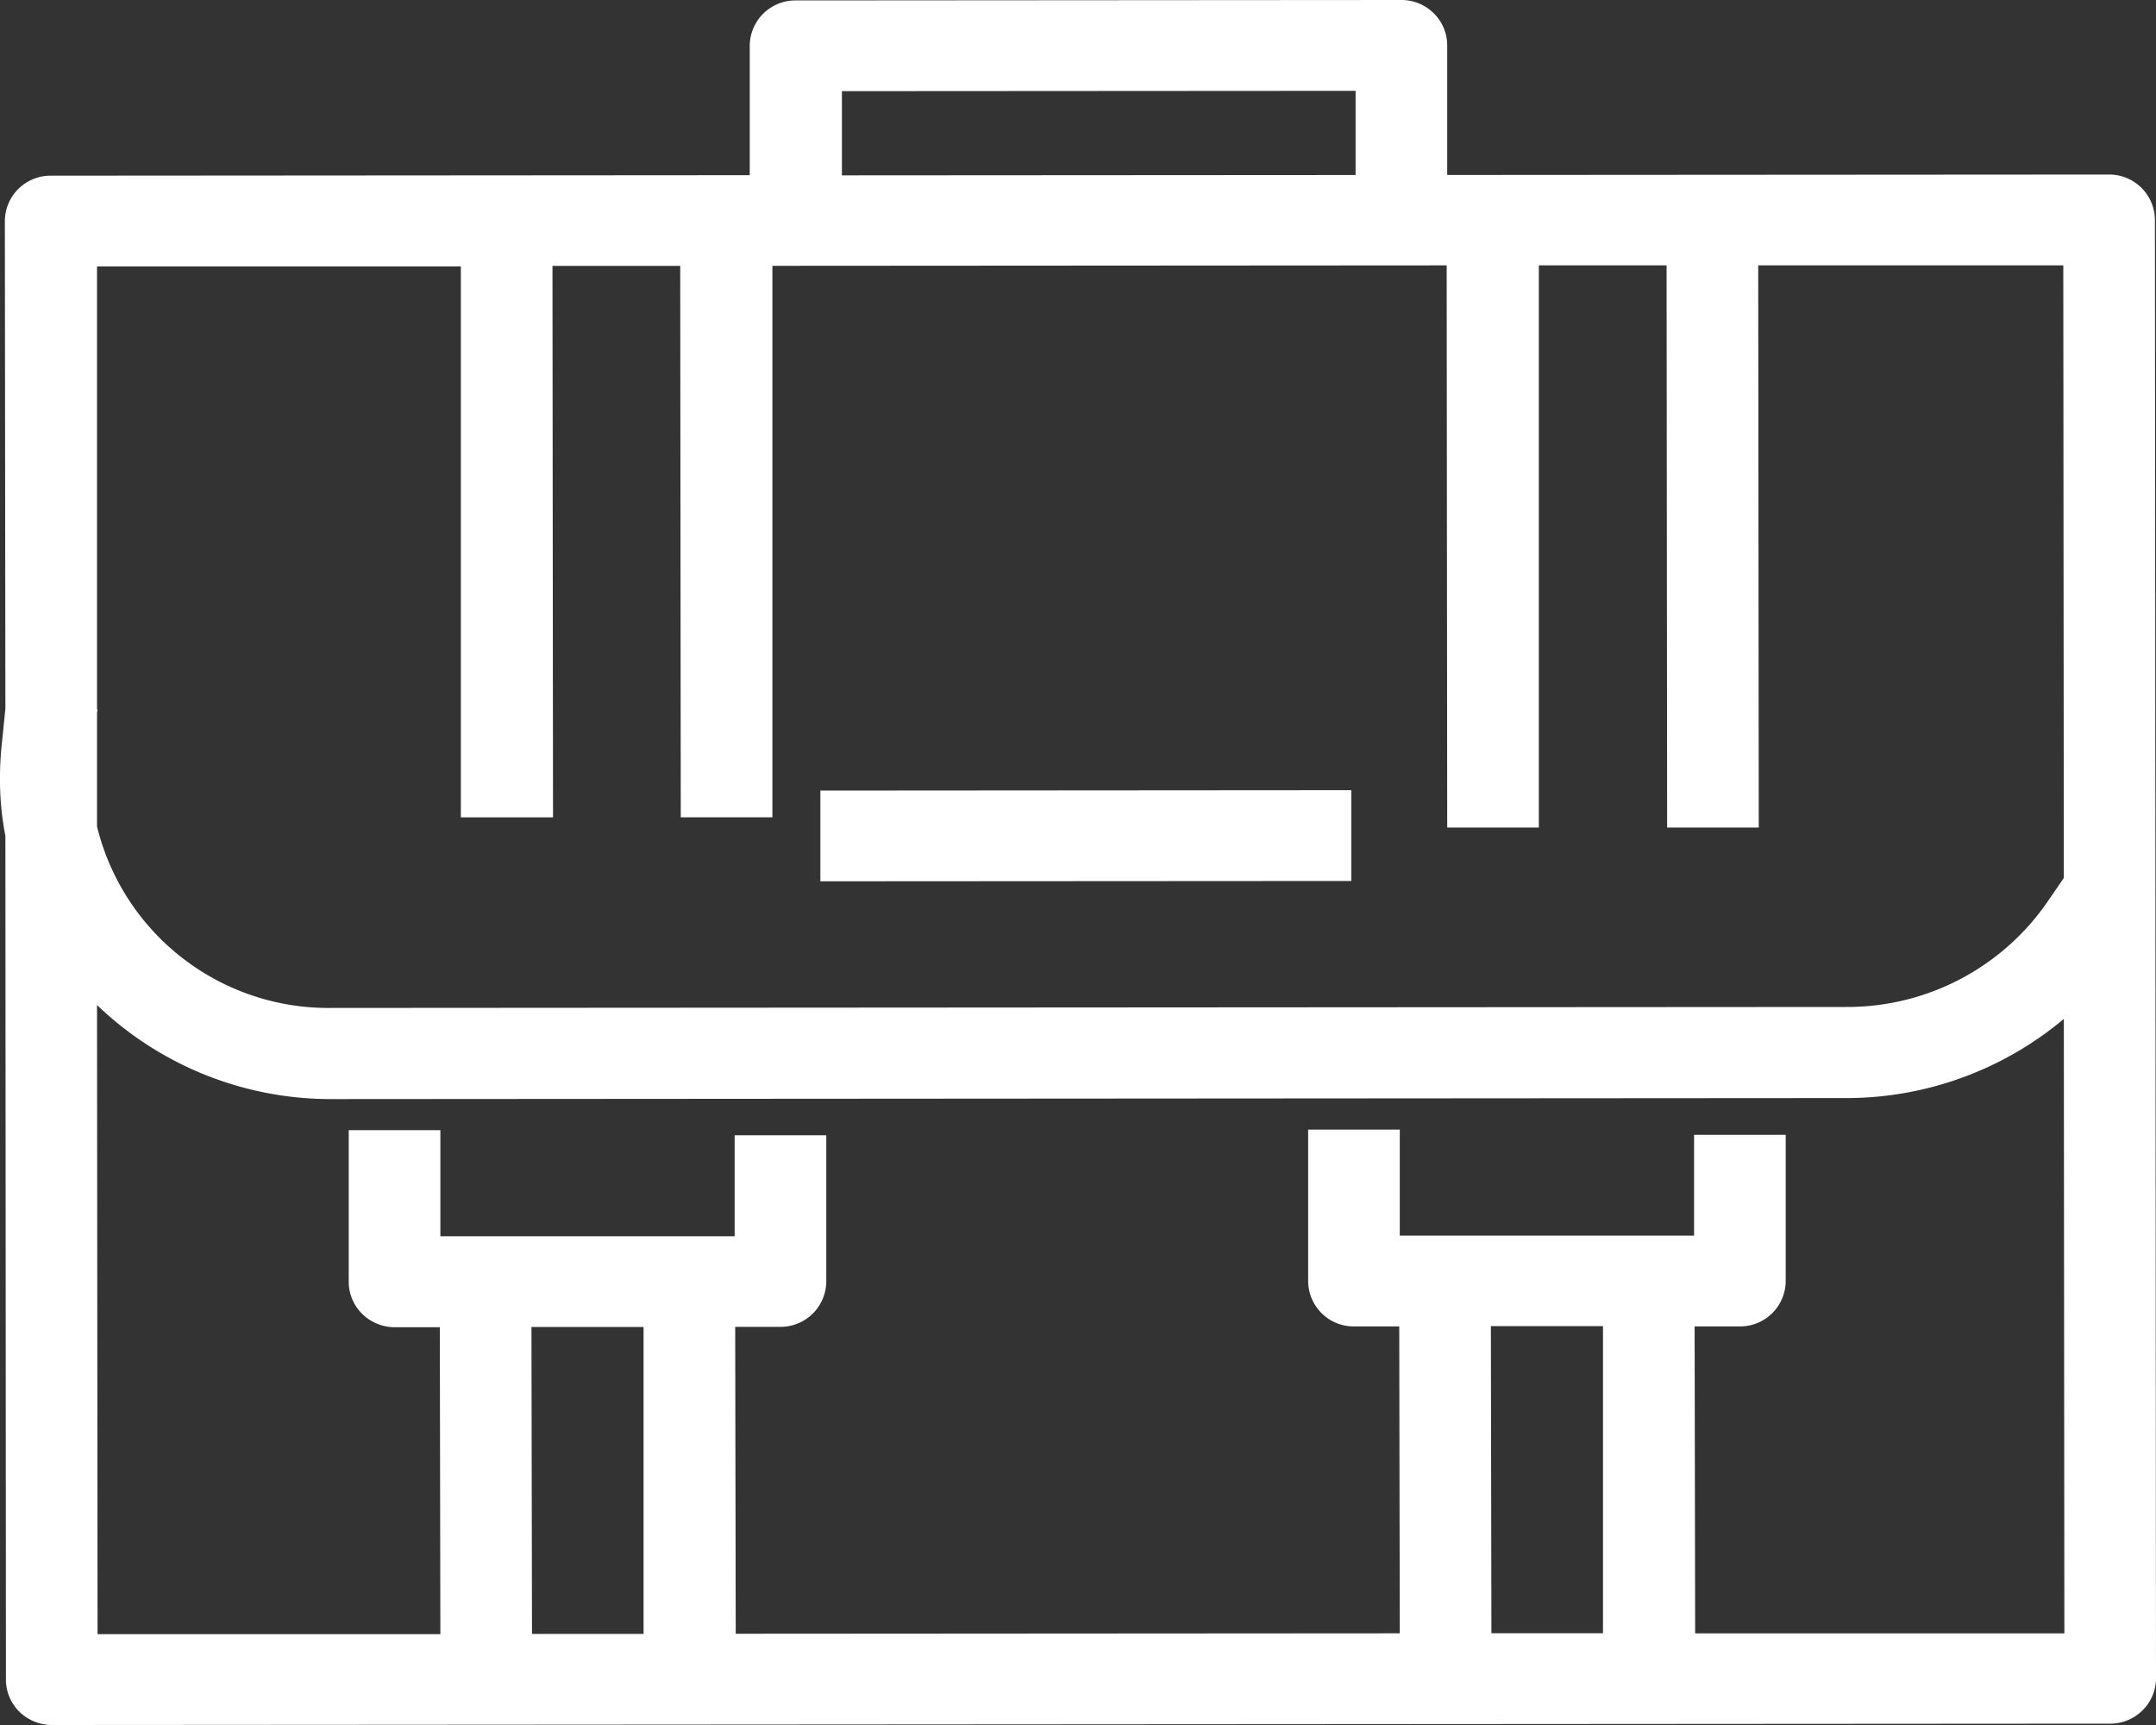 <svg xmlns="http://www.w3.org/2000/svg" width="40" height="32" viewBox="0 0 40 32">
  <rect x="0" y="0" width="40" height="32" fill="#333333" stroke="none"/>
  <defs>
    <style>
      .cls-1 {
        fill: #fff;
        fill-rule: evenodd;
      }
    </style>
  </defs>
  <path id="Shape8.svg" class="cls-1" d="M1066.75,665.728a0.845,0.845,0,0,1-.6.247l-38.19.025h0a0.866,0.866,0,0,1-.6-0.246,0.837,0.837,0,0,1-.25-0.6l-0.01-15.648a5.394,5.394,0,0,1-.1-1.068v-0.017a5.839,5.839,0,0,1,.03-0.586l0.07-.691-0.01-9.042a0.847,0.847,0,0,1,.85-0.843l12.97-.009v-2.4a0.846,0.846,0,0,1,.85-0.842L1053,634h0a0.848,0.848,0,0,1,.6.246,0.837,0.837,0,0,1,.25.6v2.4l12.28-.008h0a0.847,0.847,0,0,1,.85.841l0.02,27.053A0.839,0.839,0,0,1,1066.75,665.728Zm-12.08-1.43h2.07V658.6h-2.08Zm-17.8.012h2.07v-5.694h-2.08Zm15.28-28.625-9.53.006v1.562l9.53-.006v-1.562Zm13.13,3.238-5.66,0,0.01,10.428h-1.7l-0.01-10.428-2.37,0v10.428h-1.7l-0.01-10.428-12.51.008v10.231h-1.7l-0.01-10.23h-2.37l0.01,10.231h-1.71V638.942l-6.75,0v8.219h0.01l-0.01.063v2.108a4.418,4.418,0,0,0,4.35,3.366h0.01l28.09-.018a4.512,4.512,0,0,0,3.71-1.913l0.33-.48Zm0.01,13.979a6.281,6.281,0,0,1-4.04,1.468l-28.09.019h-0.01a6.263,6.263,0,0,1-4.35-1.745l0.01,11.671,6.36,0-0.01-5.694h-0.84a0.862,0.862,0,0,1-.6-0.247,0.835,0.835,0,0,1-.25-0.6v-2.809l1.7,0v1.968l5.46,0V655.06h1.7v2.711a0.848,0.848,0,0,1-.85.843h-0.84l0.01,5.693,12.32-.008-0.01-5.693h-0.84a0.845,0.845,0,0,1-.85-0.841v-2.81h1.7v1.967l5.46,0v-1.87h1.7v2.712a0.846,0.846,0,0,1-.85.842h-0.84l0.01,5.694,6.85,0Zm-23.07-4.237,9.85-.007v1.685l-9.85.006v-1.684Z" transform="translate(-1027 -634)"/>
</svg>
